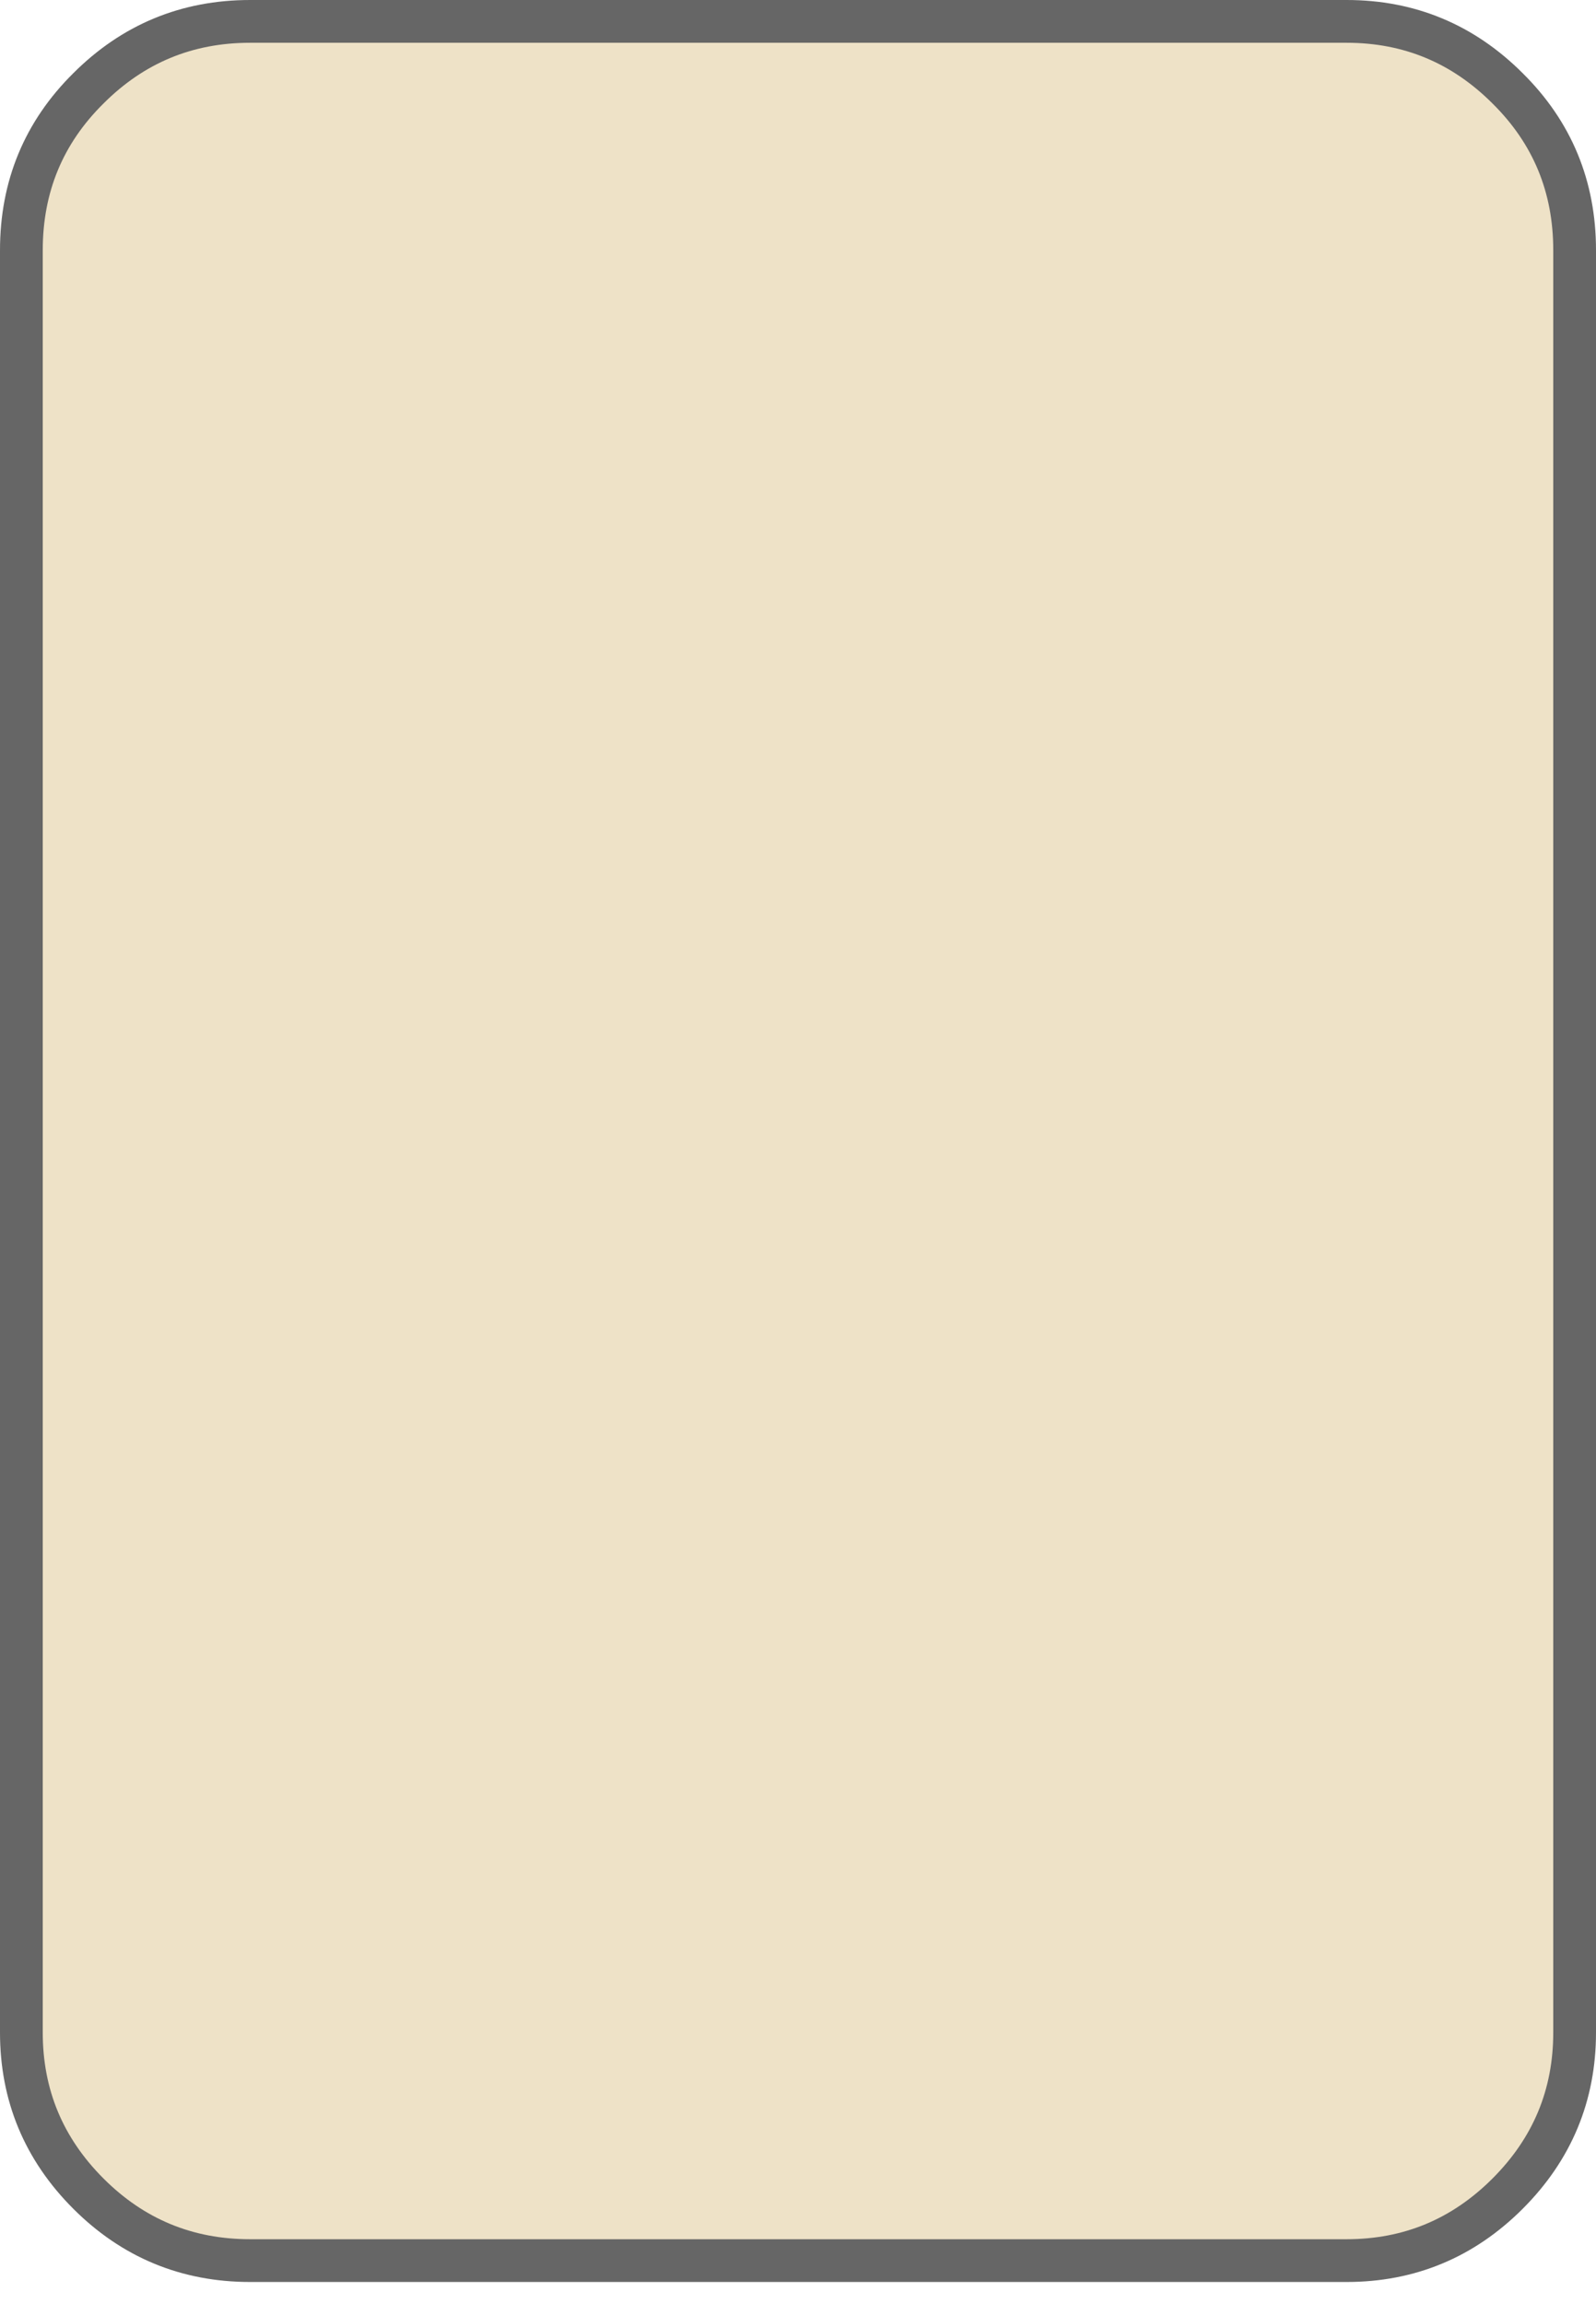 <?xml version="1.0" encoding="UTF-8" standalone="no"?>
<svg xmlns:xlink="http://www.w3.org/1999/xlink" height="161.6px" width="112.0px" xmlns="http://www.w3.org/2000/svg">
  <g transform="matrix(1.0, 0.0, 0.0, 1.0, 54.5, 84.45)">
    <path d="M-53.0 -66.9 L-53.0 58.1 Q-53.0 64.7 -48.3 69.4 -43.6 74.1 -36.95 74.1 L40.0 74.1 Q46.6 74.1 51.3 69.4 56.0 64.7 56.0 58.1 L56.0 -66.9 Q56.0 -73.6 51.3 -78.25 46.6 -82.95 40.0 -82.95 L-36.95 -82.95 Q-43.6 -82.95 -48.3 -78.25 -53.0 -73.6 -53.0 -66.9" fill="#eee2c7" fill-rule="evenodd" stroke="none">
      <animate attributeName="fill" dur="2s" repeatCount="indefinite" values="#eee2c7;#eee2c8"/>
      <animate attributeName="fill-opacity" dur="2s" repeatCount="indefinite" values="1.0;1.0"/>
      <animate attributeName="d" dur="2s" repeatCount="indefinite" values="M-53.0 -66.9 L-53.0 58.1 Q-53.0 64.7 -48.3 69.4 -43.6 74.1 -36.95 74.1 L40.0 74.1 Q46.6 74.1 51.3 69.4 56.0 64.7 56.0 58.1 L56.0 -66.9 Q56.0 -73.6 51.3 -78.25 46.6 -82.95 40.0 -82.95 L-36.95 -82.95 Q-43.6 -82.95 -48.3 -78.25 -53.0 -73.6 -53.0 -66.9;M-2.0 -65.35 L-2.0 59.65 Q-1.9 65.3 -1.8 70.95 -1.65 75.65 -1.4 75.65 L1.45 75.65 Q1.65 75.65 1.85 70.95 1.95 65.3 2.0 59.65 L2.0 -65.35 Q1.9 -71.05 1.85 -76.7 1.65 -81.4 1.45 -81.4 L-1.4 -81.4 Q-1.65 -81.4 -1.8 -76.7 -1.9 -71.0 -2.0 -65.35"/>
    </path>
    <path d="M-53.0 -66.9 Q-53.0 -73.6 -48.3 -78.25 -43.6 -82.95 -36.95 -82.95 L40.0 -82.95 Q46.6 -82.95 51.3 -78.25 56.0 -73.6 56.0 -66.9 L56.0 58.1 Q56.0 64.7 51.3 69.4 46.6 74.1 40.0 74.1 L-36.95 74.1 Q-43.6 74.1 -48.3 69.4 -53.0 64.7 -53.0 58.1 L-53.0 -66.9 Q-53.0 -73.6 -48.3 -78.25 -43.6 -82.95 -36.95 -82.95 L40.0 -82.95 Q46.6 -82.95 51.3 -78.25 56.0 -73.6 56.0 -66.9 L56.0 58.1 Q56.0 64.7 51.3 69.4 46.6 74.1 40.0 74.1 L-36.95 74.1 Q-43.6 74.1 -48.3 69.4 -53.0 64.7 -53.0 58.1 L-53.0 -66.9" fill="none" stroke="#666666" stroke-linecap="round" stroke-linejoin="round" stroke-width="3.0">
      <animate attributeName="stroke" dur="2s" repeatCount="indefinite" values="#666666;#666667"/>
      <animate attributeName="stroke-width" dur="2s" repeatCount="indefinite" values="3.0;3.0"/>
      <animate attributeName="fill-opacity" dur="2s" repeatCount="indefinite" values="1.0;1.0"/>
      <animate attributeName="d" dur="2s" repeatCount="indefinite" values="M-53.0 -66.9 Q-53.0 -73.6 -48.3 -78.25 -43.6 -82.95 -36.95 -82.95 L40.0 -82.95 Q46.6 -82.95 51.3 -78.25 56.0 -73.6 56.0 -66.9 L56.0 58.1 Q56.0 64.7 51.3 69.4 46.6 74.1 40.0 74.1 L-36.95 74.1 Q-43.6 74.1 -48.3 69.4 -53.0 64.7 -53.0 58.1 L-53.0 -66.9 Q-53.0 -73.6 -48.3 -78.25 -43.6 -82.95 -36.95 -82.95 L40.0 -82.95 Q46.6 -82.95 51.3 -78.25 56.0 -73.6 56.0 -66.9 L56.0 58.1 Q56.0 64.7 51.3 69.4 46.6 74.1 40.0 74.1 L-36.95 74.1 Q-43.6 74.1 -48.3 69.4 -53.0 64.7 -53.0 58.1 L-53.0 -66.9;M-2.0 -65.35 Q-1.9 -71.0 -1.8 -76.7 -1.65 -81.4 -1.4 -81.4 L1.45 -81.4 Q1.65 -81.4 1.85 -76.7 1.9 -71.05 2.0 -65.35 L2.0 59.65 Q1.95 65.3 1.85 70.95 1.65 75.65 1.45 75.65 L-1.4 75.65 Q-1.65 75.65 -1.8 70.95 -1.9 65.3 -2.0 59.65 L-2.0 -65.35 Q-1.9 -71.0 -1.8 -76.7 -1.65 -81.4 -1.4 -81.4 L1.45 -81.4 Q1.65 -81.4 1.85 -76.7 1.9 -71.05 2.0 -65.35 L2.0 59.65 Q1.95 65.3 1.85 70.95 1.65 75.65 1.45 75.65 L-1.4 75.65 Q-1.65 75.65 -1.8 70.95 -1.9 65.3 -2.0 59.65 L-2.0 -65.35"/>
    </path>
  </g>
</svg>
